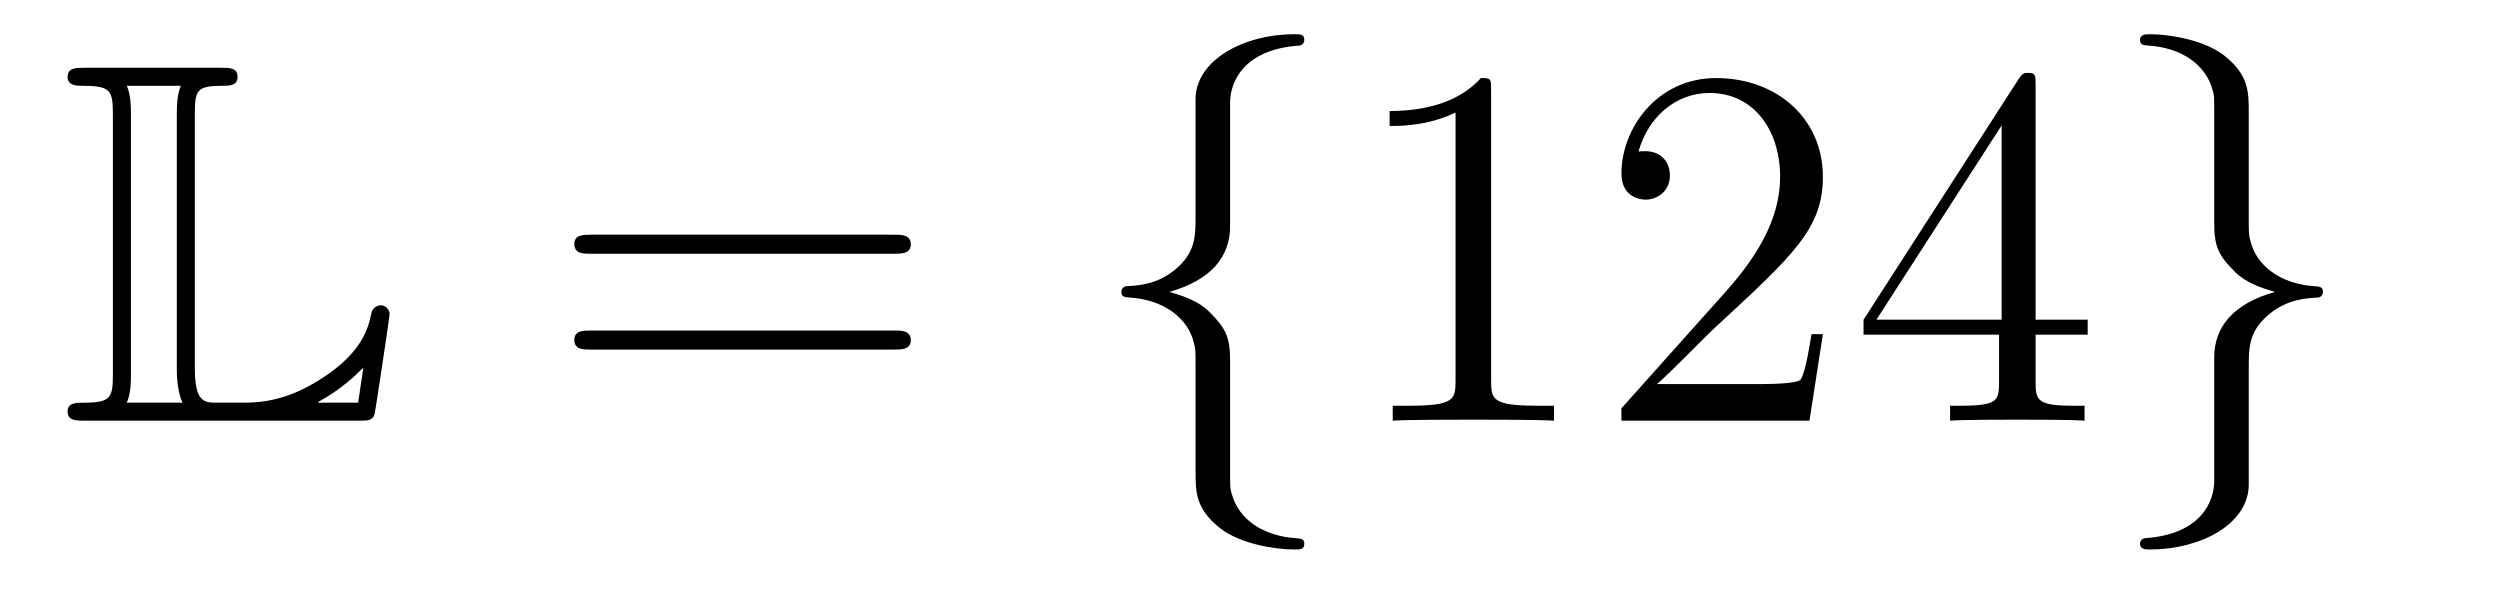 <?xml version='1.0'?>
<!-- This file was generated by dvisvgm 1.14.1 -->
<svg height='14pt' version='1.1' viewBox='0 -14 58 14' width='58pt' xmlns='http://www.w3.org/2000/svg' xmlns:xlink='http://www.w3.org/1999/xlink'>
<g id='page1'>
<g transform='matrix(1 0 0 1 -127 650)'>
<path d='M131.52 -661.329C131.52 -661.914 131.556 -662.01 132.177 -662.01C132.309 -662.01 132.512 -662.01 132.512 -662.213C132.512 -662.428 132.333 -662.428 132.118 -662.428H128.974C128.759 -662.428 128.568 -662.428 128.568 -662.213C128.568 -662.01 128.794 -662.01 128.89 -662.01C129.572 -662.01 129.619 -661.914 129.619 -661.329V-655.34C129.619 -654.778 129.583 -654.658 128.95 -654.658C128.771 -654.658 128.568 -654.658 128.568 -654.455C128.568 -654.24 128.759 -654.24 128.974 -654.24H135.309C135.537 -654.24 135.644 -654.24 135.692 -654.395C135.704 -654.431 136.039 -656.655 136.039 -656.703C136.039 -656.834 135.931 -656.918 135.835 -656.918S135.644 -656.846 135.62 -656.75C135.548 -656.404 135.417 -655.818 134.425 -655.196C133.66 -654.706 133.05 -654.658 132.656 -654.658H132.034C131.747 -654.658 131.52 -654.658 131.52 -655.459V-661.329ZM130.038 -661.353C130.038 -661.496 130.038 -661.795 129.942 -662.01H131.197C131.102 -661.795 131.102 -661.508 131.102 -661.353V-655.435C131.102 -655.005 131.185 -654.766 131.233 -654.658H129.942C130.038 -654.873 130.038 -655.173 130.038 -655.316V-661.353ZM135.309 -654.658H134.377V-654.67C134.915 -654.969 135.226 -655.268 135.429 -655.471L135.309 -654.658Z' fill-rule='evenodd'/>
<path d='M147.747 -658.113C147.914 -658.113 148.13 -658.113 148.13 -658.328C148.13 -658.555 147.926 -658.555 147.747 -658.555H140.706C140.539 -658.555 140.324 -658.555 140.324 -658.34C140.324 -658.113 140.527 -658.113 140.706 -658.113H147.747ZM147.747 -655.89C147.914 -655.89 148.13 -655.89 148.13 -656.105C148.13 -656.332 147.926 -656.332 147.747 -656.332H140.706C140.539 -656.332 140.324 -656.332 140.324 -656.117C140.324 -655.89 140.527 -655.89 140.706 -655.89H147.747Z' fill-rule='evenodd'/>
<path d='M155.538 -661.616C155.538 -662.094 155.849 -662.859 157.152 -662.943C157.212 -662.954 157.26 -663.002 157.26 -663.074C157.26 -663.206 157.164 -663.206 157.032 -663.206C155.837 -663.206 154.749 -662.596 154.737 -661.711V-658.986C154.737 -658.52 154.737 -658.137 154.259 -657.742C153.841 -657.396 153.386 -657.372 153.123 -657.36C153.064 -657.348 153.016 -657.3 153.016 -657.228C153.016 -657.109 153.088 -657.109 153.207 -657.097C153.996 -657.049 154.57 -656.619 154.701 -656.033C154.737 -655.902 154.737 -655.878 154.737 -655.447V-653.08C154.737 -652.578 154.737 -652.196 155.311 -651.742C155.777 -651.383 156.566 -651.252 157.032 -651.252C157.164 -651.252 157.26 -651.252 157.26 -651.383C157.26 -651.502 157.188 -651.502 157.068 -651.514C156.315 -651.562 155.73 -651.945 155.574 -652.554C155.538 -652.662 155.538 -652.686 155.538 -653.116V-655.627C155.538 -656.177 155.443 -656.38 155.06 -656.762C154.809 -657.013 154.462 -657.133 154.128 -657.228C155.108 -657.503 155.538 -658.053 155.538 -658.747V-661.616Z' fill-rule='evenodd'/>
<path d='M161.594 -661.902C161.594 -662.178 161.594 -662.189 161.355 -662.189C161.068 -661.867 160.47 -661.424 159.239 -661.424V-661.078C159.514 -661.078 160.112 -661.078 160.769 -661.388V-655.16C160.769 -654.73 160.733 -654.587 159.681 -654.587H159.311V-654.24C159.633 -654.264 160.793 -654.264 161.187 -654.264C161.582 -654.264 162.73 -654.264 163.053 -654.24V-654.587H162.682C161.63 -654.587 161.594 -654.73 161.594 -655.16V-661.902ZM169.291 -656.248H169.028C168.992 -656.045 168.897 -655.387 168.777 -655.196C168.693 -655.089 168.012 -655.089 167.653 -655.089H165.442C165.765 -655.364 166.494 -656.129 166.805 -656.416C168.621 -658.089 169.291 -658.711 169.291 -659.894C169.291 -661.269 168.203 -662.189 166.816 -662.189C165.43 -662.189 164.617 -661.006 164.617 -659.978C164.617 -659.368 165.143 -659.368 165.179 -659.368C165.43 -659.368 165.741 -659.547 165.741 -659.93C165.741 -660.265 165.513 -660.492 165.179 -660.492C165.071 -660.492 165.047 -660.492 165.012 -660.48C165.239 -661.293 165.884 -661.843 166.661 -661.843C167.677 -661.843 168.299 -660.994 168.299 -659.894C168.299 -658.878 167.713 -657.993 167.032 -657.228L164.617 -654.527V-654.24H168.98L169.291 -656.248ZM174.226 -662.022C174.226 -662.249 174.226 -662.309 174.059 -662.309C173.964 -662.309 173.928 -662.309 173.832 -662.166L170.234 -656.583V-656.236H173.378V-655.148C173.378 -654.706 173.354 -654.587 172.481 -654.587H172.242V-654.24C172.517 -654.264 173.461 -654.264 173.796 -654.264C174.131 -654.264 175.087 -654.264 175.362 -654.24V-654.587H175.123C174.262 -654.587 174.226 -654.706 174.226 -655.148V-656.236H175.434V-656.583H174.226V-662.022ZM173.438 -661.09V-656.583H170.533L173.438 -661.09Z' fill-rule='evenodd'/>
<path d='M178.37 -652.841C178.37 -652.363 178.059 -651.598 176.756 -651.514C176.696 -651.502 176.649 -651.455 176.649 -651.383C176.649 -651.252 176.78 -651.252 176.888 -651.252C178.047 -651.252 179.159 -651.837 179.171 -652.746V-655.471C179.171 -655.938 179.171 -656.32 179.649 -656.714C180.068 -657.061 180.522 -657.085 180.785 -657.097C180.845 -657.109 180.892 -657.157 180.892 -657.228C180.892 -657.348 180.821 -657.348 180.701 -657.36C179.912 -657.408 179.338 -657.838 179.207 -658.424C179.171 -658.555 179.171 -658.579 179.171 -659.01V-661.377C179.171 -661.879 179.171 -662.261 178.597 -662.715C178.119 -663.086 177.294 -663.206 176.888 -663.206C176.78 -663.206 176.649 -663.206 176.649 -663.074C176.649 -662.954 176.721 -662.954 176.84 -662.943C177.593 -662.895 178.179 -662.512 178.334 -661.902C178.37 -661.795 178.37 -661.771 178.37 -661.341V-658.83C178.37 -658.281 178.466 -658.077 178.848 -657.695C179.099 -657.444 179.446 -657.324 179.781 -657.228C178.8 -656.953 178.37 -656.404 178.37 -655.71V-652.841Z' fill-rule='evenodd'/>
</g>
</g>
</svg>
